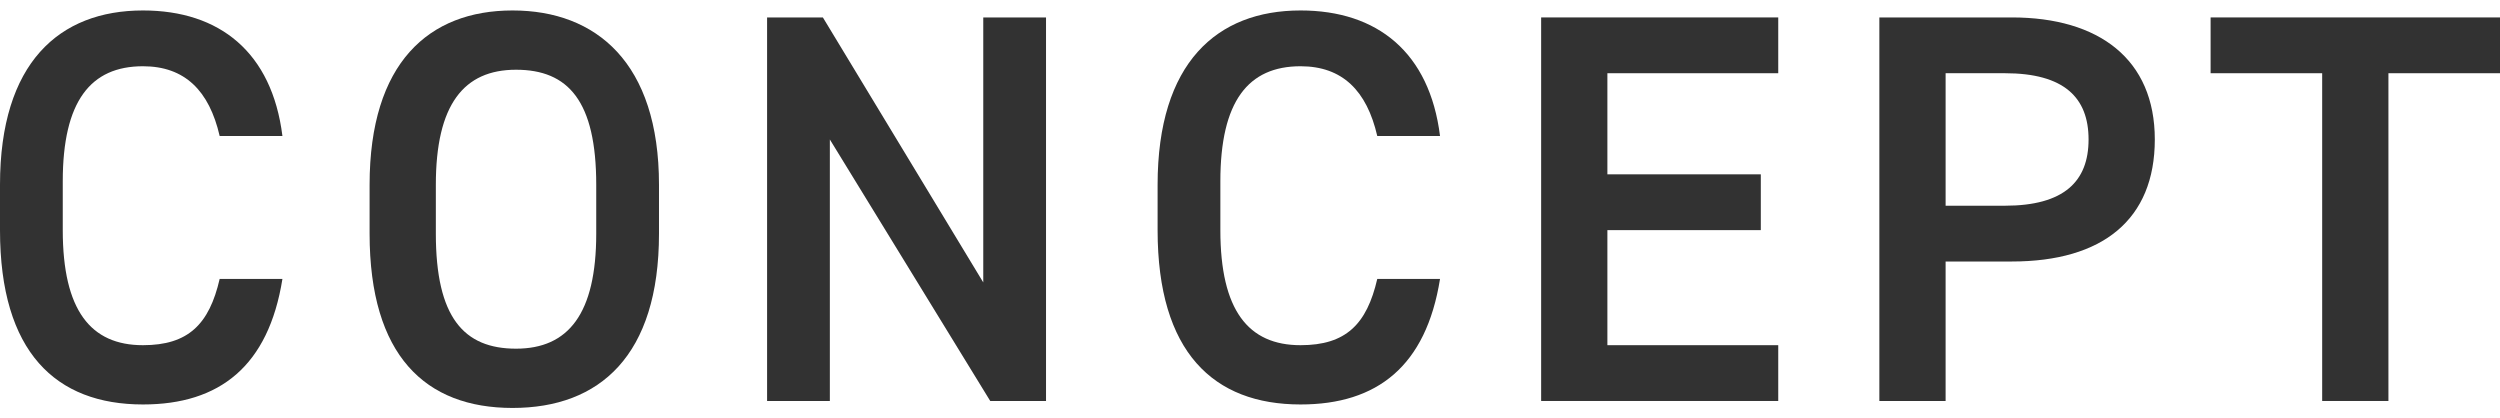 <?xml version="1.0" encoding="utf-8"?>
<!-- Generator: Adobe Illustrator 26.5.1, SVG Export Plug-In . SVG Version: 6.00 Build 0)  -->
<svg version="1.1" id="Layer_2_00000116226250065421147370000017585154648275586721_"
	 xmlns="http://www.w3.org/2000/svg" xmlns:xlink="http://www.w3.org/1999/xlink" x="0px" y="0px" viewBox="0 0 71.7 12"
	 style="enable-background:new 0 0 71.7 12;" xml:space="preserve">
<style type="text/css">
	.st0{fill:#323232;}
</style>
<g id="_レイヤー_4">
	<g>
		<path class="st0" d="M6.3,3.9c-0.3-1.3-1-2-2.2-2c-1.5,0-2.3,1-2.3,3.3v1.4c0,2.3,0.8,3.3,2.3,3.3c1.3,0,1.9-0.6,2.2-1.9h1.8
			c-0.4,2.5-1.8,3.6-4,3.6c-2.5,0-4.1-1.5-4.1-5V5.3c0-3.5,1.7-5,4.1-5c2.2,0,3.7,1.2,4,3.6H6.3L6.3,3.9z"/>
		<path class="st0" d="M14.7,11.7c-2.5,0-4.1-1.5-4.1-5V5.3c0-3.5,1.7-5,4.1-5s4.2,1.5,4.2,5v1.4C18.9,10.2,17.2,11.7,14.7,11.7z
			 M12.5,6.7c0,2.4,0.8,3.3,2.3,3.3s2.3-1,2.3-3.3V5.3c0-2.4-0.8-3.3-2.3-3.3s-2.3,1-2.3,3.3C12.5,5.3,12.5,6.7,12.5,6.7z"/>
		<path class="st0" d="M30,0.5v11h-1.6L23.8,4v7.5H22v-11h1.6l4.6,7.6V0.5C28.2,0.5,30,0.5,30,0.5z"/>
		<path class="st0" d="M39.5,3.9c-0.3-1.3-1-2-2.2-2c-1.5,0-2.3,1-2.3,3.3v1.4c0,2.3,0.8,3.3,2.3,3.3c1.3,0,1.9-0.6,2.2-1.9h1.8
			c-0.4,2.5-1.8,3.6-4,3.6c-2.5,0-4.1-1.5-4.1-5V5.3c0-3.5,1.7-5,4.1-5c2.2,0,3.7,1.2,4,3.6L39.5,3.9L39.5,3.9z"/>
		<path class="st0" d="M51,0.5v1.6h-4.9V5h4.4v1.6h-4.4v3.3H51v1.6h-6.8v-11H51z"/>
		<path class="st0" d="M55.8,7.5v4h-1.9v-11h3.8c2.5,0,4.1,1.2,4.1,3.5s-1.5,3.5-4.1,3.5C57.7,7.5,55.8,7.5,55.8,7.5z M57.5,5.9
			c1.7,0,2.4-0.7,2.4-1.9s-0.7-1.9-2.4-1.9h-1.7v3.8H57.5z"/>
		<path class="st0" d="M71.7,0.5v1.6h-3.2v9.4h-1.9V2.1h-3.2V0.5H71.7L71.7,0.5z"/>
	</g>
</g>
</svg>
